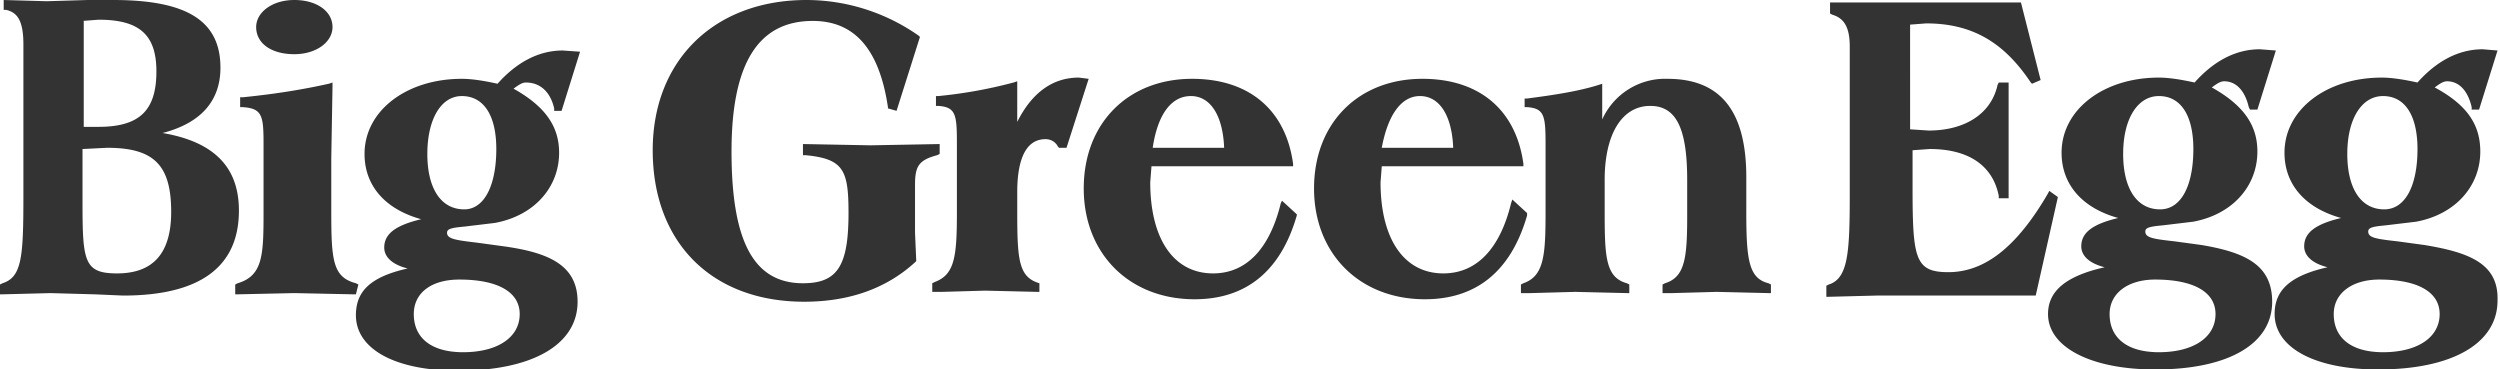 <!-- Generated by Synchron.io | https://synchron.io  -->
<svg xmlns="http://www.w3.org/2000/svg" viewBox="0 0 203 30">
  <path fill="#333" d="M45 8.8V9h.6l1.5-4.8-1.4-.1c-1.9 0-3.7.9-5.3 2.7-.9-.2-2-.4-2.9-.4-4.5 0-7.9 2.6-7.9 6.1 0 2.6 1.7 4.5 4.6 5.3-2.1.5-3 1.2-3 2.3 0 .8.7 1.4 1.9 1.7-3.1.7-4.2 1.9-4.2 3.8 0 2.7 3.1 4.5 8.3 4.5 6 0 9.7-2.1 9.7-5.6 0-3-2.4-4-6-4.5l-2.2-.3c-1.7-.2-2.4-.3-2.4-.8 0-.3.3-.4 1.4-.5l2.5-.3c3.2-.6 5.2-2.9 5.2-5.7 0-2.2-1.2-3.8-3.7-5.2.4-.3.7-.5 1-.5 1.2 0 2 .8 2.3 2.1zm-7.7 13.9c3.1 0 4.9 1 4.9 2.8 0 1.9-1.8 3.1-4.6 3.1-2.5 0-4-1.1-4-3.1 0-1.7 1.4-2.8 3.7-2.8zm.4-5.7c-1.9 0-3-1.7-3-4.5s1.1-4.7 2.8-4.7c1.8 0 2.8 1.6 2.8 4.3 0 3-1 4.9-2.6 4.9zm-24.5-6.2c3.1-.8 4.7-2.6 4.7-5.3 0-3.8-2.7-5.5-8.7-5.5H7.1L3.8.1.3 0v.8h.2c.8.2 1.4.7 1.4 2.8v12.2c0 5-.1 6.7-1.7 7.2l-.2.1v.8h.2l3.9-.1 3.6.1 2.3.1c6.2 0 9.4-2.3 9.4-6.9 0-3.6-2.1-5.6-6.2-6.3zM6.7 1.7 8 1.6c3.3 0 4.7 1.2 4.7 4.2 0 3.2-1.4 4.5-4.7 4.5H6.8V1.7zm2.8 20.5c-2.7 0-2.8-1-2.8-5.9v-4.2l2-.1c3.8 0 5.2 1.4 5.2 5.2 0 3.3-1.4 5-4.4 5zm19.6.9-.2-.1c-1.9-.5-2-1.9-2-5.9v-4.3L27 7v-.3l-.3.1c-1.8.4-4 .8-7 1.1h-.2v.8h.2c1.6.1 1.7.7 1.7 3v5.7c0 3.4-.1 5-2.1 5.6l-.2.1v.8h.2l4.6-.1 4.8.1h.2l.2-.8zM23.9 4.4c1.8 0 3.1-1 3.1-2.2C27 .9 25.7 0 23.9 0s-3.1 1-3.1 2.2c0 1.3 1.2 2.2 3.1 2.2zm117.9 12.8v-2.8c0-5.4-2.1-8-6.4-8a5.6 5.6 0 0 0-5.3 3.3V6.8l-.3.1c-1.6.5-3.5.8-5.8 1.1h-.2v.7h.2c1.4.1 1.5.7 1.5 3v5.4c0 3.6-.1 5.3-1.8 5.9l-.2.1v.7h.8l3.6-.1 4.2.1h.2v-.7l-.2-.1c-1.8-.5-1.8-2.3-1.8-6.2v-2.2c0-3.7 1.4-6 3.7-6 2.1 0 3 1.8 3 6v3c0 3.4-.2 4.9-1.8 5.4l-.2.1v.7h.8l3.6-.1 4.2.1h.2v-.7l-.2-.1c-1.6-.4-1.8-1.9-1.8-5.8zm-17.8.1-1.2-1.1-.1.3c-.9 3.7-2.8 5.7-5.5 5.7-3.2 0-5.1-2.8-5.1-7.4l.1-1.3h11.5v-.2c-.6-4.4-3.6-6.9-8.2-6.9-5.2 0-8.8 3.6-8.8 8.9 0 5.3 3.7 9 9 9 4.2 0 7-2.3 8.3-6.8v-.2zm-8.7-9.5c1.6 0 2.6 1.6 2.7 4.2h-5.8c.5-2.7 1.6-4.2 3.1-4.2zM104 16.5c-.9 3.7-2.8 5.7-5.5 5.7-3.2 0-5.1-2.8-5.1-7.4l.1-1.3H105v-.2c-.6-4.4-3.6-6.9-8.2-6.9-5.2 0-8.8 3.6-8.8 8.9 0 5.3 3.7 9 9 9 4.2 0 7-2.3 8.3-6.8v-.1l-1.2-1.1-.1.2zm-7.3-8.7c1.6 0 2.6 1.6 2.7 4.2h-5.8c.4-2.7 1.5-4.2 3.1-4.2zm-20.6 4.8.2-.1v-.8h-.2l-5.4.1-5.3-.1h-.2v.9h.2c3.1.3 3.5 1.2 3.5 4.7 0 4.3-.9 5.7-3.7 5.7-4 0-5.8-3.4-5.8-10.7 0-7.2 2.2-10.6 6.6-10.6 3.4 0 5.4 2.3 6.1 7v.1l.7.2 1.9-6-.1-.1A15.9 15.9 0 0 0 65.5 0C58 0 53 4.9 53 12.2c0 7.5 4.8 12.3 12.3 12.3 3.7 0 6.7-1.1 9-3.2l.1-.1-.1-2.3V15c0-1.5.3-2 1.8-2.4zm11.5-6.3c-2.1 0-3.8 1.2-5 3.6V6.6l-.3.1a38 38 0 0 1-6.1 1.1H76v.8h.2c1.4.1 1.5.7 1.5 3v5.7c0 3.6-.2 5-1.8 5.6l-.2.1v.7h.8l3.5-.1 4.2.1h.2V23c-1.7-.5-1.8-1.9-1.8-5.9v-1.5c0-2 .4-4.3 2.3-4.3.4 0 .8.2 1 .6l.1.1h.6l1.8-5.6-.8-.1zm109.3 13.6-2.2-.3c-1.8-.2-2.4-.3-2.4-.8 0-.3.3-.4 1.4-.5l2.5-.3c3.2-.6 5.2-2.9 5.2-5.7 0-2.2-1.1-3.8-3.7-5.2.4-.3.7-.5 1-.5 1 0 1.7.8 2 2.1v.2h.6l1.5-4.8-1.2-.1c-1.9 0-3.7.9-5.3 2.7-.9-.2-2-.4-2.9-.4-4.5 0-7.9 2.6-7.9 6.1 0 2.6 1.7 4.5 4.6 5.3-2.1.5-3 1.2-3 2.3 0 .8.7 1.4 1.9 1.7-3.1.7-4.3 1.9-4.3 3.8 0 2.7 3.2 4.5 8.4 4.5 6 0 9.7-2.1 9.7-5.6.1-3-2.3-3.9-5.9-4.5zm-3.4-12.1c1.8 0 2.8 1.6 2.8 4.3 0 3-1 4.9-2.7 4.9-1.9 0-3-1.7-3-4.5 0-2.9 1.2-4.7 2.9-4.7zm0 20.8c-2.5 0-4-1.1-4-3.1 0-1.7 1.5-2.8 3.7-2.8 3.1 0 4.9 1 4.9 2.8 0 1.9-1.8 3.1-4.6 3.1zm-27.1-13.1-.1.2c-2.5 4.3-5.1 6.4-8.1 6.4-2.7 0-2.9-1.1-2.9-6.9v-3l1.4-.1c3.1 0 5.1 1.3 5.6 3.8v.2h.8V6.7h-.8l-.1.2c-.5 2.3-2.6 3.7-5.6 3.7l-1.5-.1V2l1.3-.1c3.7 0 6.3 1.5 8.5 4.8l.1.1.7-.3-1.6-6.3h-15.5v.9l.2.1c1 .3 1.4 1.1 1.4 2.6v11.8c0 4.8-.1 7-1.7 7.5l-.2.1v.9h.2l3.9-.1h12.9l1.8-8-.7-.5zm12.4 4.4-2.2-.3c-1.8-.2-2.4-.3-2.4-.8 0-.3.3-.4 1.4-.5l2.5-.3c3.2-.6 5.2-2.9 5.2-5.7 0-2.2-1.2-3.8-3.7-5.2.4-.3.7-.5 1-.5 1 0 1.7.8 2 2.1l.1.2h.6l1.5-4.8-1.3-.1c-1.9 0-3.7.9-5.3 2.7-.9-.2-2-.4-2.9-.4-4.5 0-7.9 2.6-7.9 6.1 0 2.6 1.7 4.5 4.6 5.3-2.1.5-3 1.2-3 2.3 0 .8.7 1.4 1.9 1.7-3.1.7-4.6 1.9-4.6 3.8 0 2.7 3.5 4.5 8.7 4.5 6 0 9.5-2.1 9.5-5.5 0-3-2.2-4-5.7-4.6zm-3.5-12.1c1.8 0 2.8 1.6 2.8 4.3 0 3-1 4.9-2.7 4.9-1.9 0-3-1.7-3-4.5 0-2.9 1.2-4.7 2.9-4.7zm0 20.8c-2.5 0-4-1.1-4-3.1 0-1.7 1.5-2.8 3.7-2.8 3.1 0 4.9 1 4.9 2.8 0 1.9-1.8 3.1-4.6 3.1z"/>
</svg>